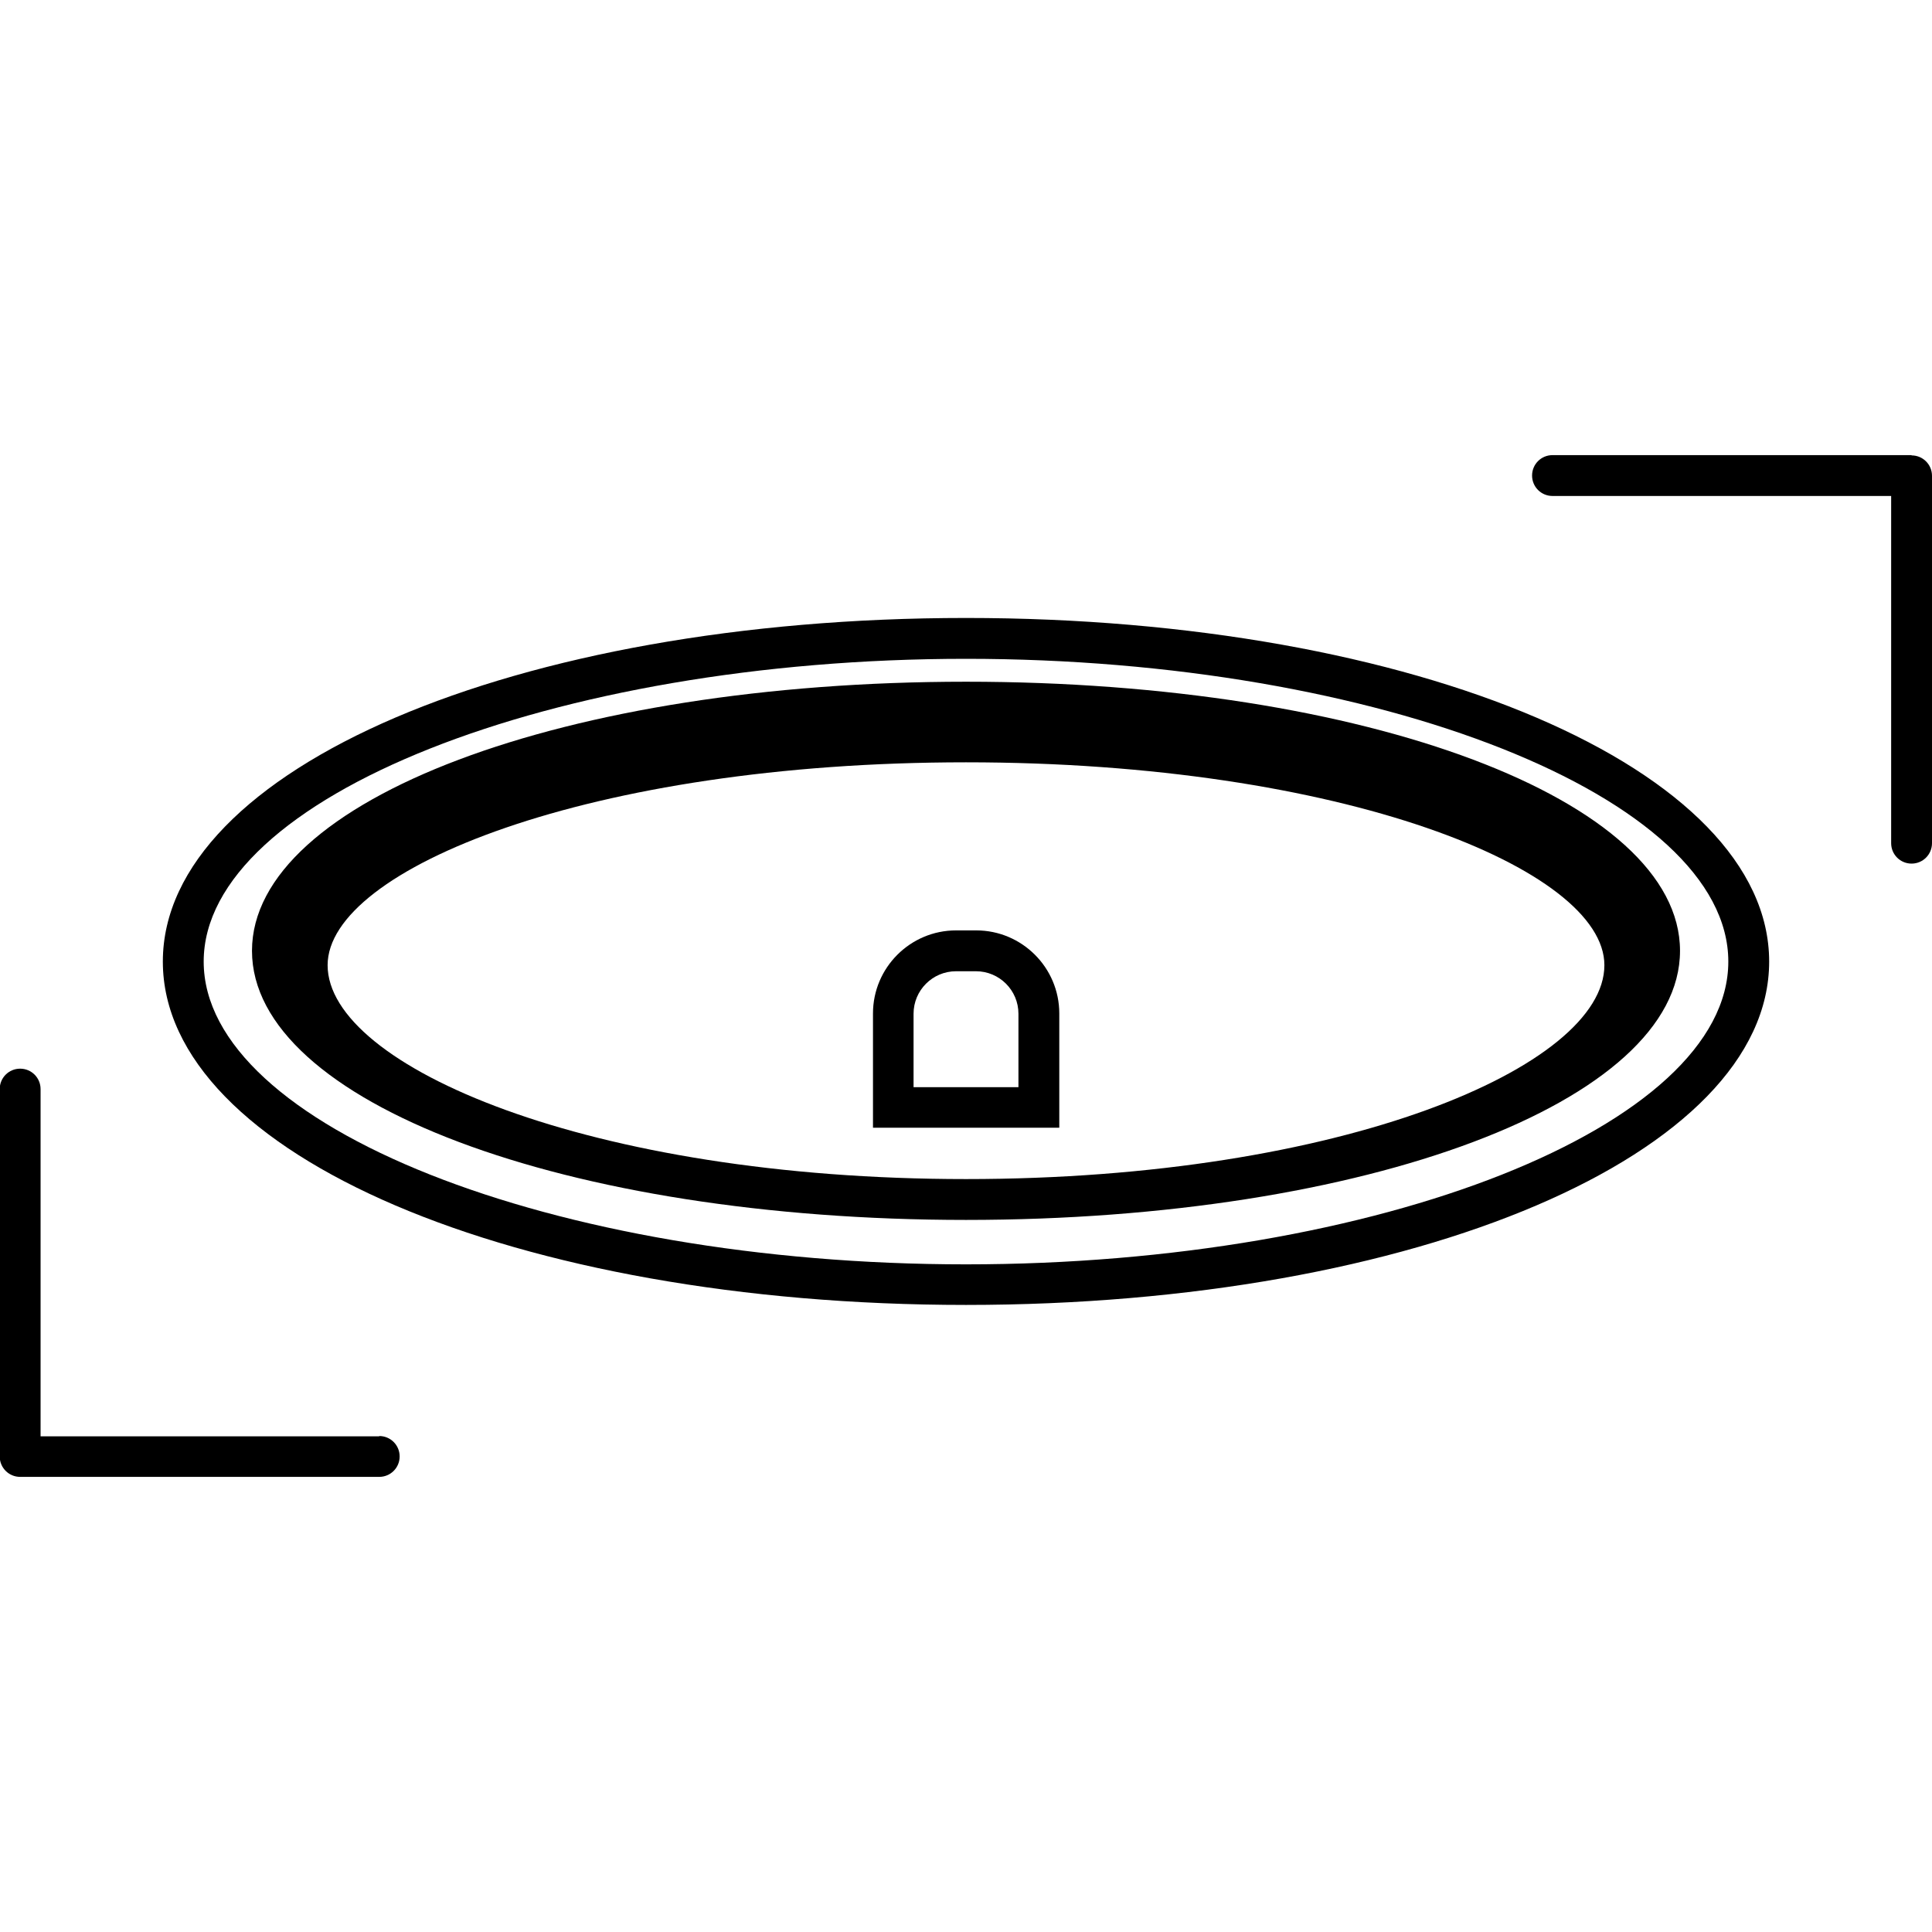 <?xml version="1.0" encoding="UTF-8"?> <svg xmlns="http://www.w3.org/2000/svg" id="Layer_1" viewBox="0 0 70 70"><path d="M35,22.39c-16.32,0-29.1,5.47-29.1,12.45s12.78,12.44,29.1,12.44,29.1-5.47,29.1-12.44-12.78-12.45-29.1-12.45ZM35,45.81c-14.97,0-27.62-5.02-27.62-10.97s12.65-10.97,27.62-10.97,27.62,5.02,27.62,10.97-12.65,10.97-27.62,10.97Z"></path><path d="M35,24.7c-14.51,0-25.87,4.28-25.87,9.75s11.36,9.75,25.87,9.75,25.87-4.28,25.87-9.75-11.36-9.75-25.87-9.75ZM11.87,34.97c0-3.48,9.5-7.35,23.13-7.35s23.13,3.87,23.13,7.35c0,3.67-9.5,7.75-23.13,7.75s-23.13-4.09-23.13-7.75Z"></path><path d="M35.36,33.71h-.72c-1.66,0-3.01,1.35-3.01,3.01v4.14h6.75v-4.14c0-1.66-1.35-3.01-3.01-3.01ZM36.9,39.39h-3.8v-2.66c0-.85.69-1.54,1.54-1.54h.72c.85,0,1.54.69,1.54,1.54v2.66Z"></path><path d="M13.74,52.04H1.47v-12.58c0-.41-.33-.74-.74-.74s-.74.33-.74.74v13.31c0,.41.33.74.74.74h13.01c.41,0,.74-.33.74-.74s-.33-.74-.74-.74Z"></path><path d="M69.26,16.49h-13.01c-.41,0-.74.33-.74.74s.33.74.74.74h12.27v12.58c0,.41.33.74.74.74s.74-.33.74-.74v-13.31c0-.41-.33-.74-.74-.74Z"></path></svg> 